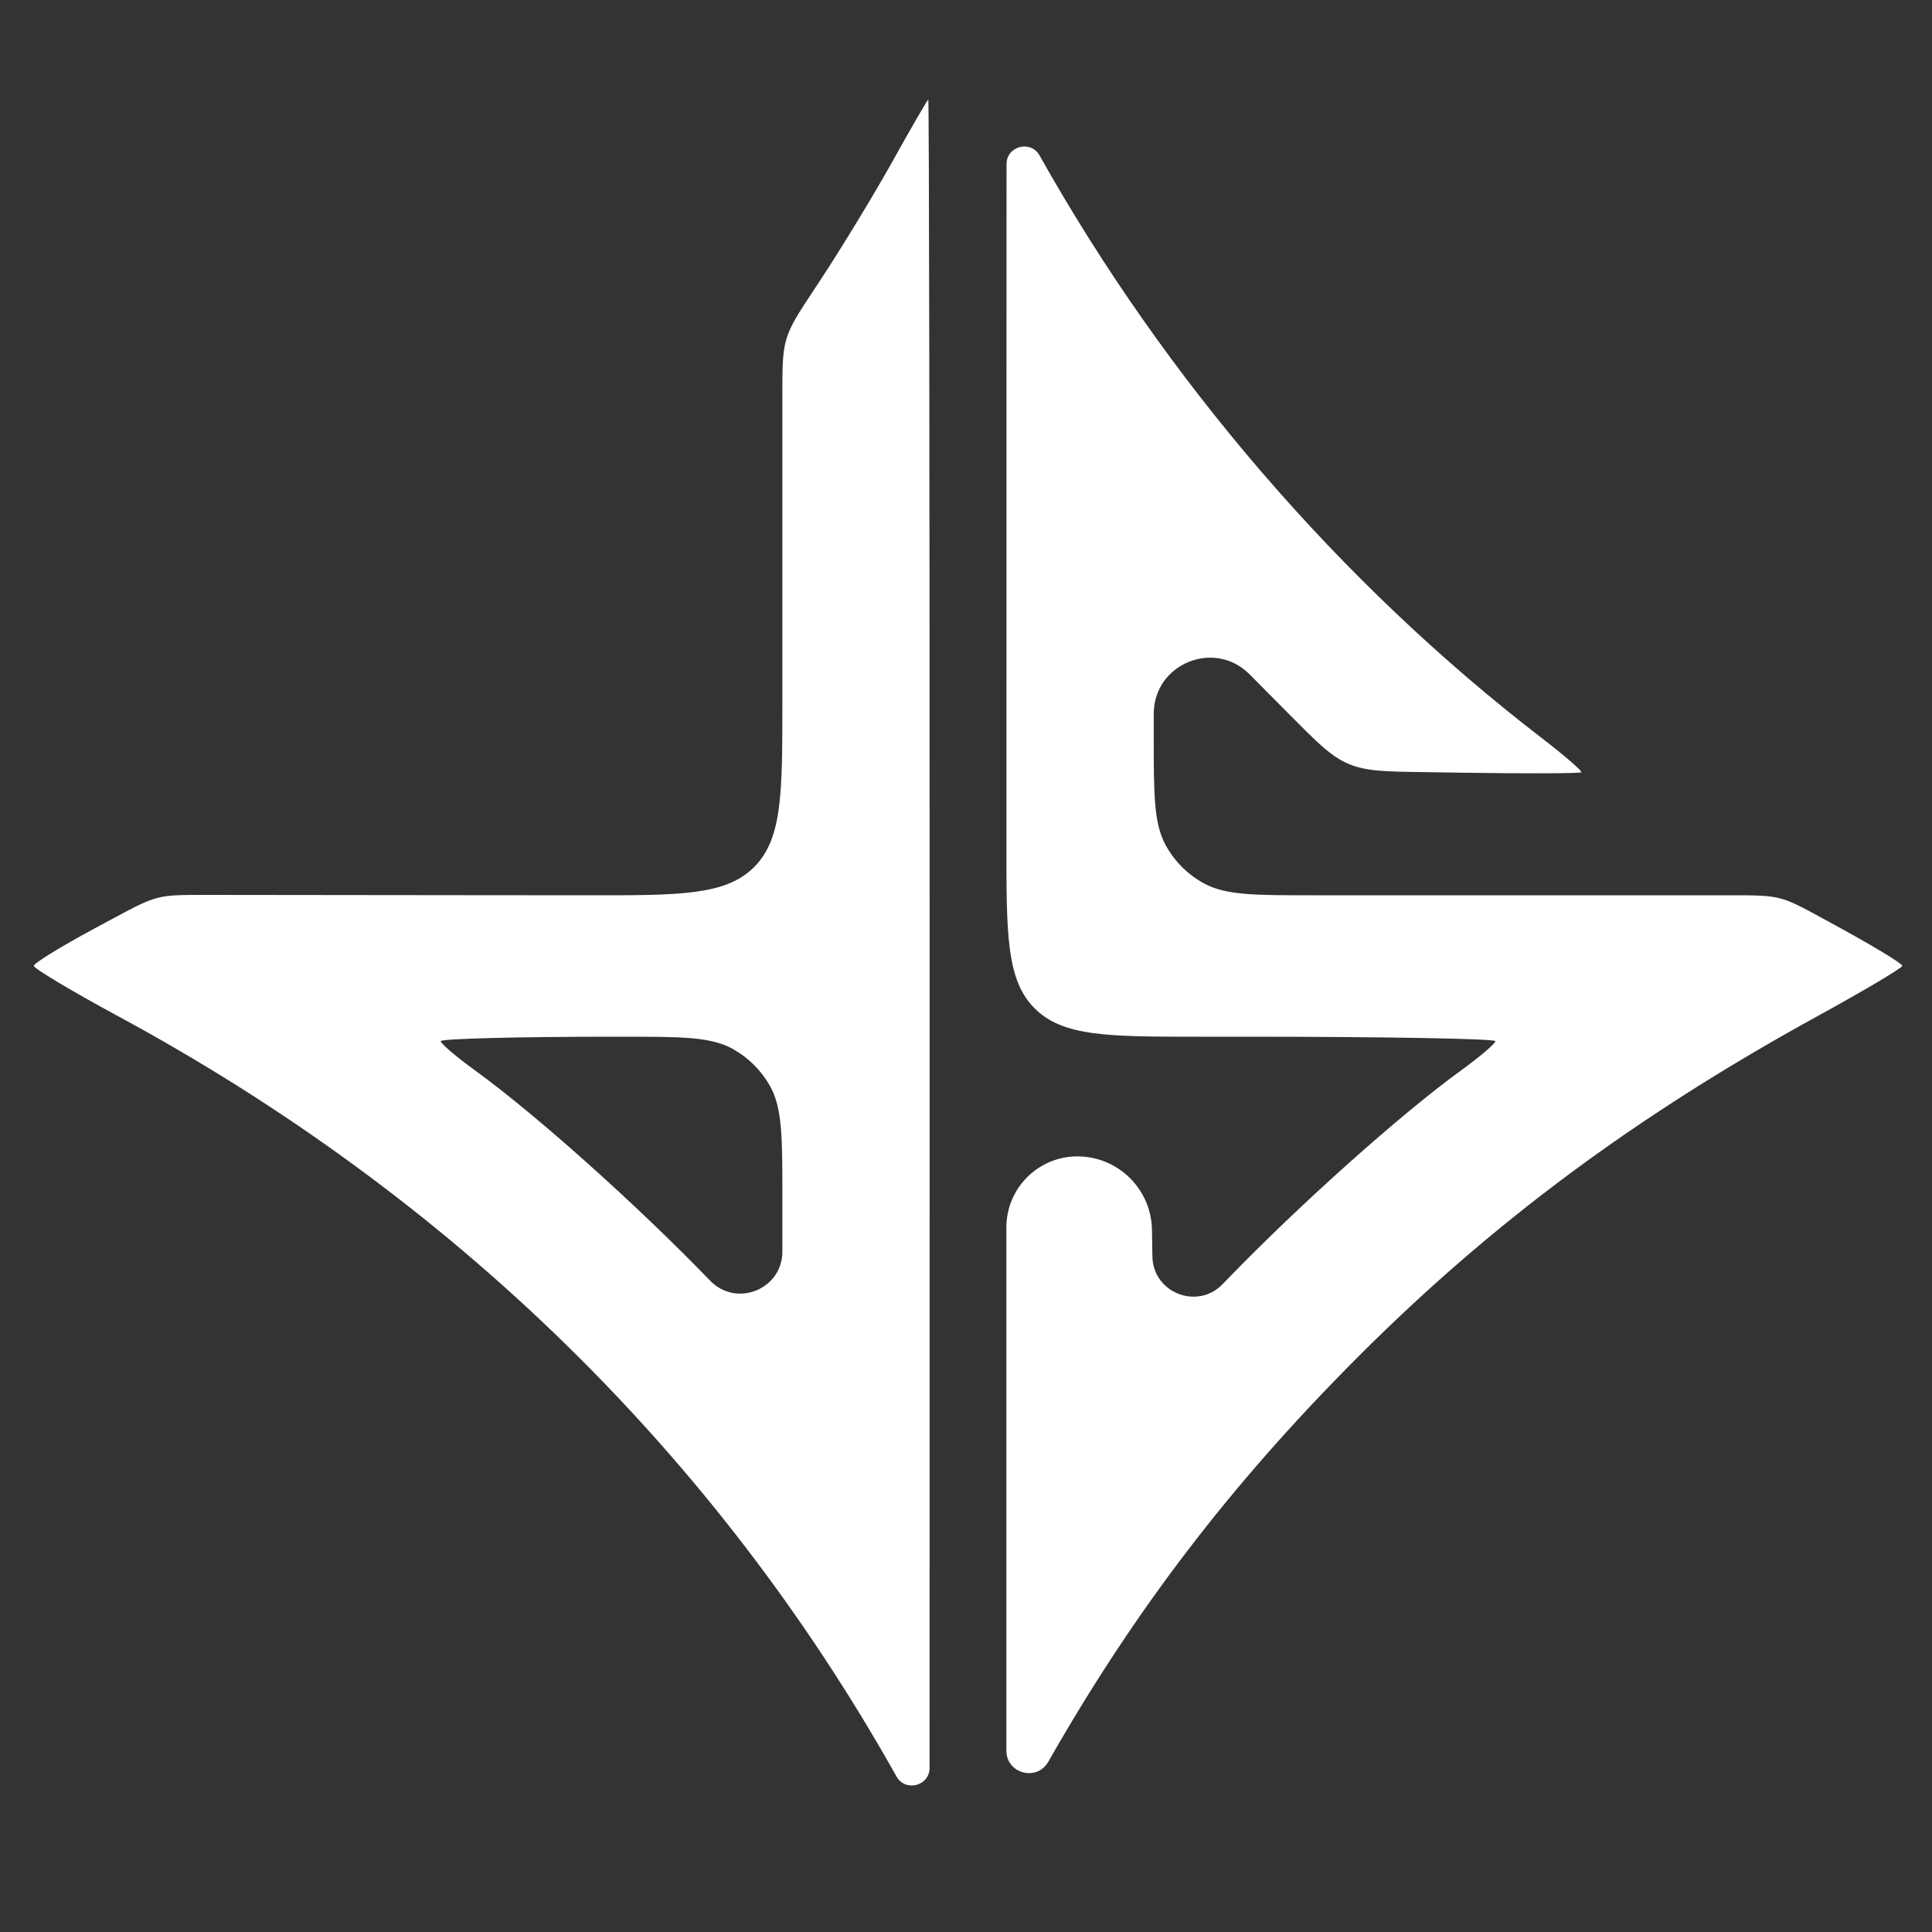 <svg width="40" height="40" viewBox="0 0 40 40" fill="none" xmlns="http://www.w3.org/2000/svg">
<rect x="0" y="0" width="40" height="40" fill="#333333" stroke="none"/>
<path fill-rule="evenodd" clip-rule="evenodd" d="M18.49 3.32C18.106 4.01 17.433 5.118 16.995 5.783L16.859 5.989C16.531 6.486 16.367 6.735 16.283 7.016C16.198 7.297 16.198 7.595 16.198 8.191V12.765V14.536C16.198 16.423 16.198 17.367 15.612 17.953C15.026 18.538 14.082 18.538 12.195 18.536L9.726 18.534L4.26 18.528C3.76 18.528 3.509 18.528 3.269 18.588C3.028 18.648 2.808 18.767 2.366 19.003L1.977 19.212C1.275 19.589 0.7 19.942 0.7 19.996C0.7 20.051 1.483 20.519 2.439 21.036C9.346 24.768 14.825 30.119 18.561 36.78V36.78C18.745 37.108 19.246 36.977 19.246 36.601L19.247 20.03C19.248 10.147 19.236 2.062 19.219 2.063C19.202 2.064 18.874 2.63 18.49 3.32ZM20.838 11.732L20.837 17.464C20.836 19.35 20.836 20.293 21.422 20.878C22.008 21.464 22.951 21.464 24.837 21.464H25.9C28.686 21.464 30.963 21.506 30.961 21.556C30.959 21.606 30.642 21.877 30.256 22.157C28.989 23.076 26.902 24.942 25.384 26.513L25.314 26.586C24.79 27.129 23.871 26.766 23.859 26.012V26.012L23.85 25.461C23.836 24.628 23.164 23.955 22.331 23.942V23.942V23.942C21.509 23.928 20.836 24.591 20.836 25.413L20.836 30.959V36.245C20.836 36.722 21.468 36.889 21.704 36.475V36.475C23.486 33.344 25.479 30.736 28.097 28.112C30.884 25.317 33.873 23.099 37.646 21.029C38.602 20.504 39.385 20.039 39.385 19.996C39.385 19.952 38.817 19.606 38.123 19.226L37.76 19.027C37.313 18.783 37.09 18.66 36.846 18.598C36.602 18.536 36.348 18.536 35.839 18.536H30.374H27.174C25.971 18.536 25.37 18.536 24.918 18.285C24.589 18.104 24.319 17.833 24.137 17.504C23.887 17.052 23.887 16.451 23.887 15.248V15.248V14.779C23.887 13.743 25.142 13.226 25.872 13.962V13.962L26.707 14.804C27.275 15.376 27.558 15.662 27.919 15.815C28.28 15.969 28.683 15.975 29.488 15.986L30.275 15.998C31.605 16.018 32.714 16.014 32.739 15.989C32.763 15.964 32.388 15.64 31.904 15.268C27.753 12.073 24.134 7.873 21.524 3.22V3.22C21.34 2.892 20.839 3.023 20.839 3.399L20.838 11.732ZM9.124 21.556C9.126 21.606 9.443 21.877 9.829 22.157C11.097 23.076 13.183 24.942 14.704 26.516V26.516C15.247 27.078 16.198 26.694 16.198 25.912V24.764V24.764C16.198 23.55 16.198 22.943 15.944 22.487C15.763 22.165 15.498 21.9 15.175 21.719C14.72 21.464 14.113 21.464 12.899 21.464H12.659C10.713 21.464 9.122 21.506 9.124 21.556Z" fill="#FFFFFF"/>
</svg>
